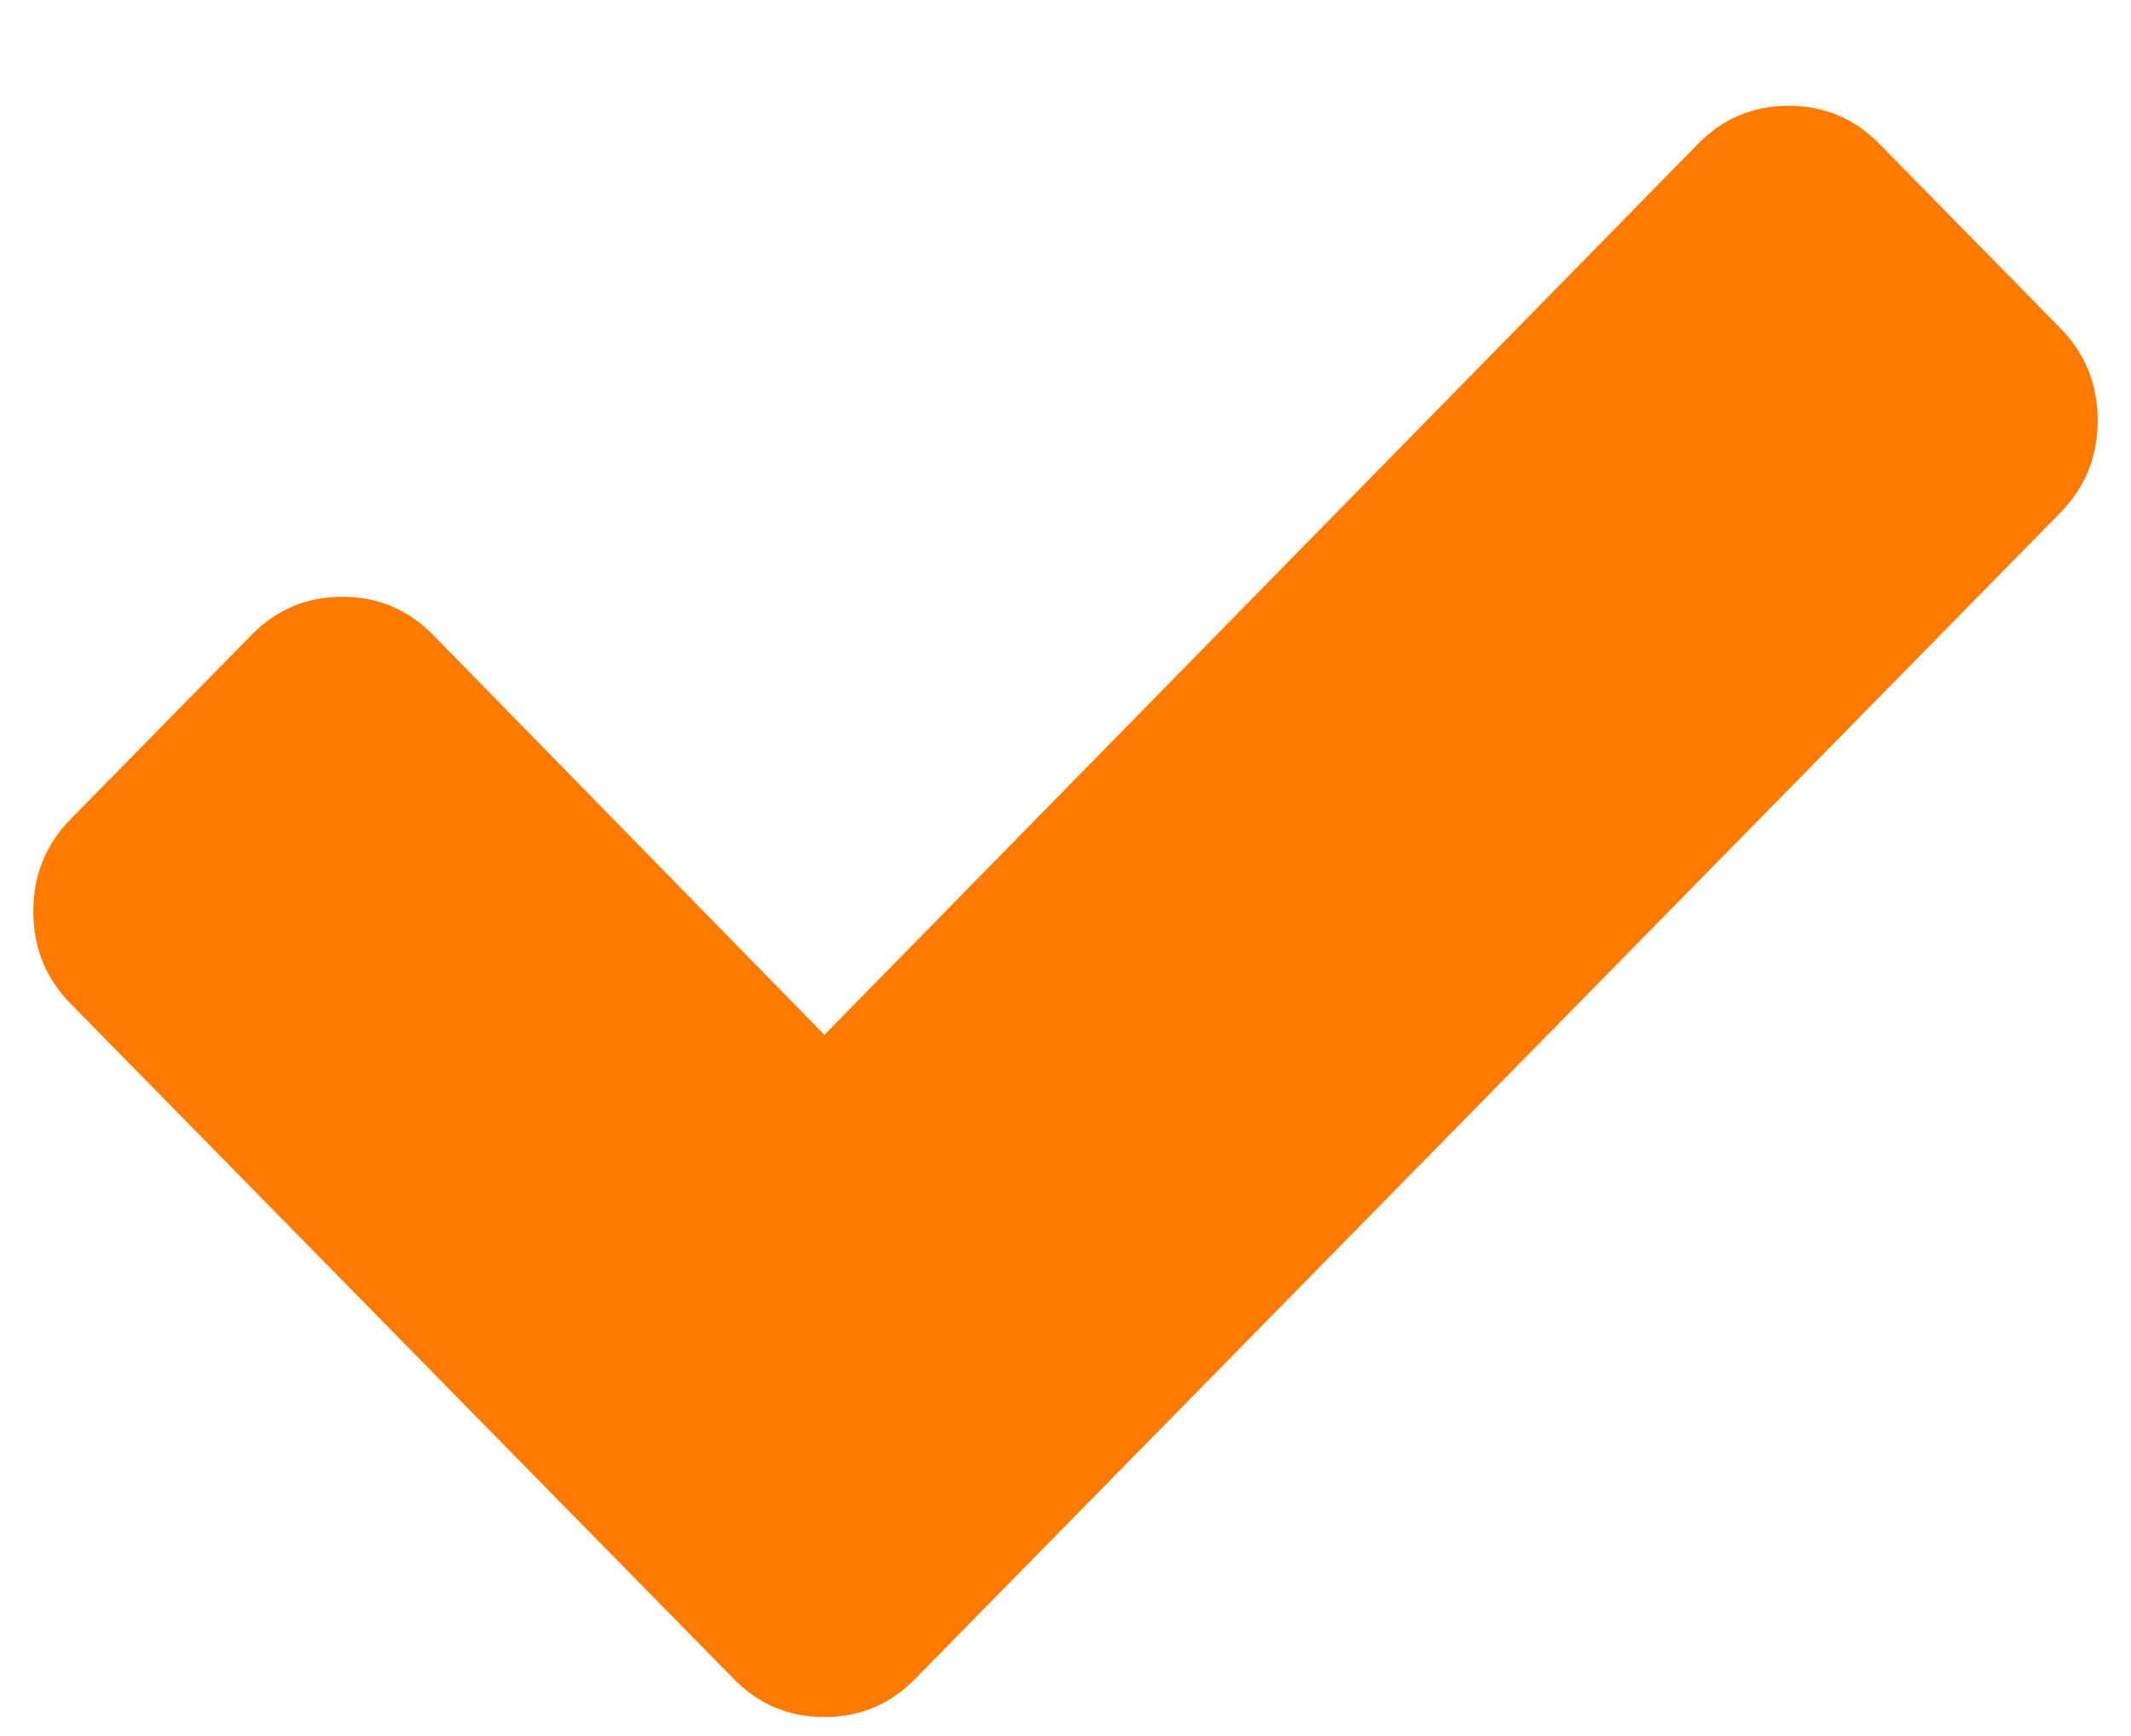 <?xml version="1.0" encoding="UTF-8"?> <svg xmlns="http://www.w3.org/2000/svg" width="54" height="44" viewBox="0 0 54 44" fill="none"><path d="M53.156 10.656C53.156 11.573 52.841 12.352 52.211 12.994L27.776 37.881L23.186 42.556C22.556 43.198 21.791 43.519 20.891 43.519C19.991 43.519 19.226 43.198 18.596 42.556L14.006 37.881L1.789 25.438C1.159 24.796 0.844 24.017 0.844 23.1C0.844 22.183 1.159 21.404 1.789 20.762L6.379 16.087C7.009 15.446 7.774 15.125 8.674 15.125C9.574 15.125 10.339 15.446 10.969 16.087L20.891 26.228L43.031 3.644C43.661 3.002 44.426 2.681 45.326 2.681C46.226 2.681 46.991 3.002 47.621 3.644L52.211 8.319C52.841 8.96 53.156 9.74 53.156 10.656Z" fill="#FF7A01"></path></svg> 